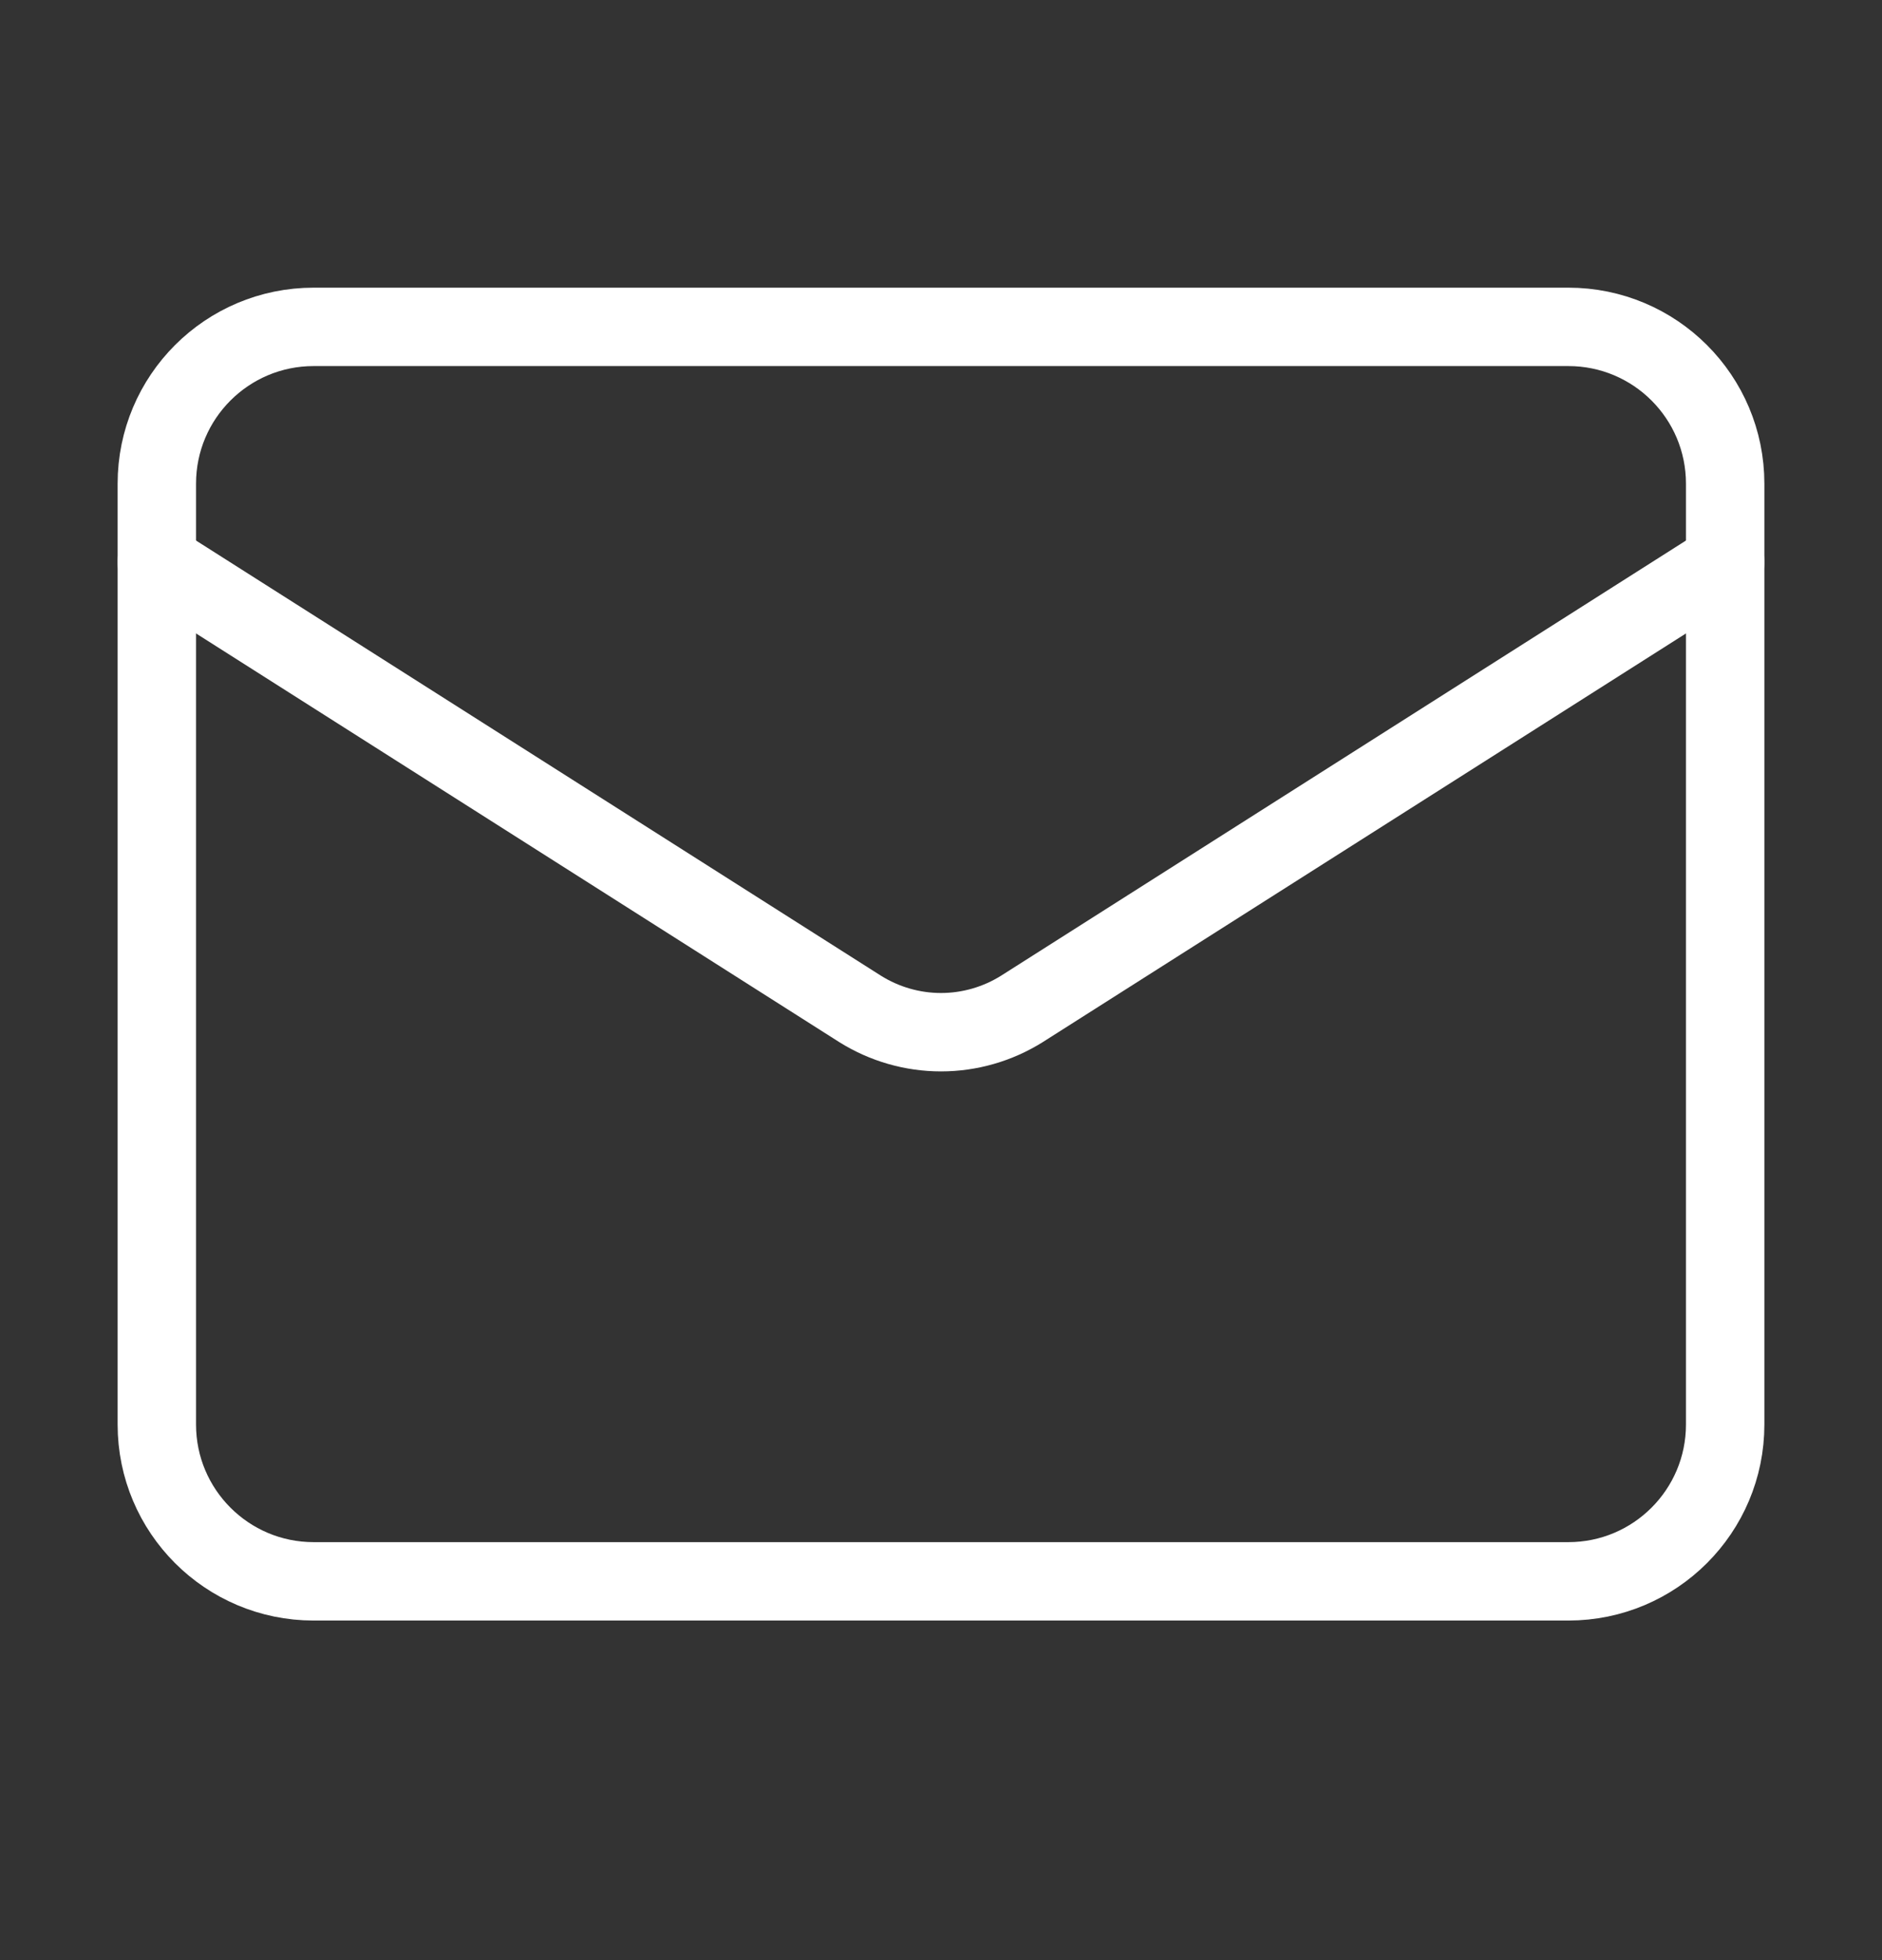 <svg width="24" height="25" viewBox="0 0 24 25" fill="none" xmlns="http://www.w3.org/2000/svg">
<rect x="0" y="0" width="24" height="25" fill="#333333" stroke="none"/>
<path d="M20 4.169H4C2.895 4.169 2 5.064 2 6.169V18.169C2 19.273 2.895 20.169 4 20.169H20C21.105 20.169 22 19.273 22 18.169V6.169C22 5.064 21.105 4.169 20 4.169Z" stroke="white" stroke-linecap="round" stroke-linejoin="round"/>
<path d="M22 7.169L13.03 12.869C12.721 13.062 12.364 13.165 12 13.165C11.636 13.165 11.279 13.062 10.97 12.869L2 7.169" stroke="white" stroke-linecap="round" stroke-linejoin="round"/>
</svg>
